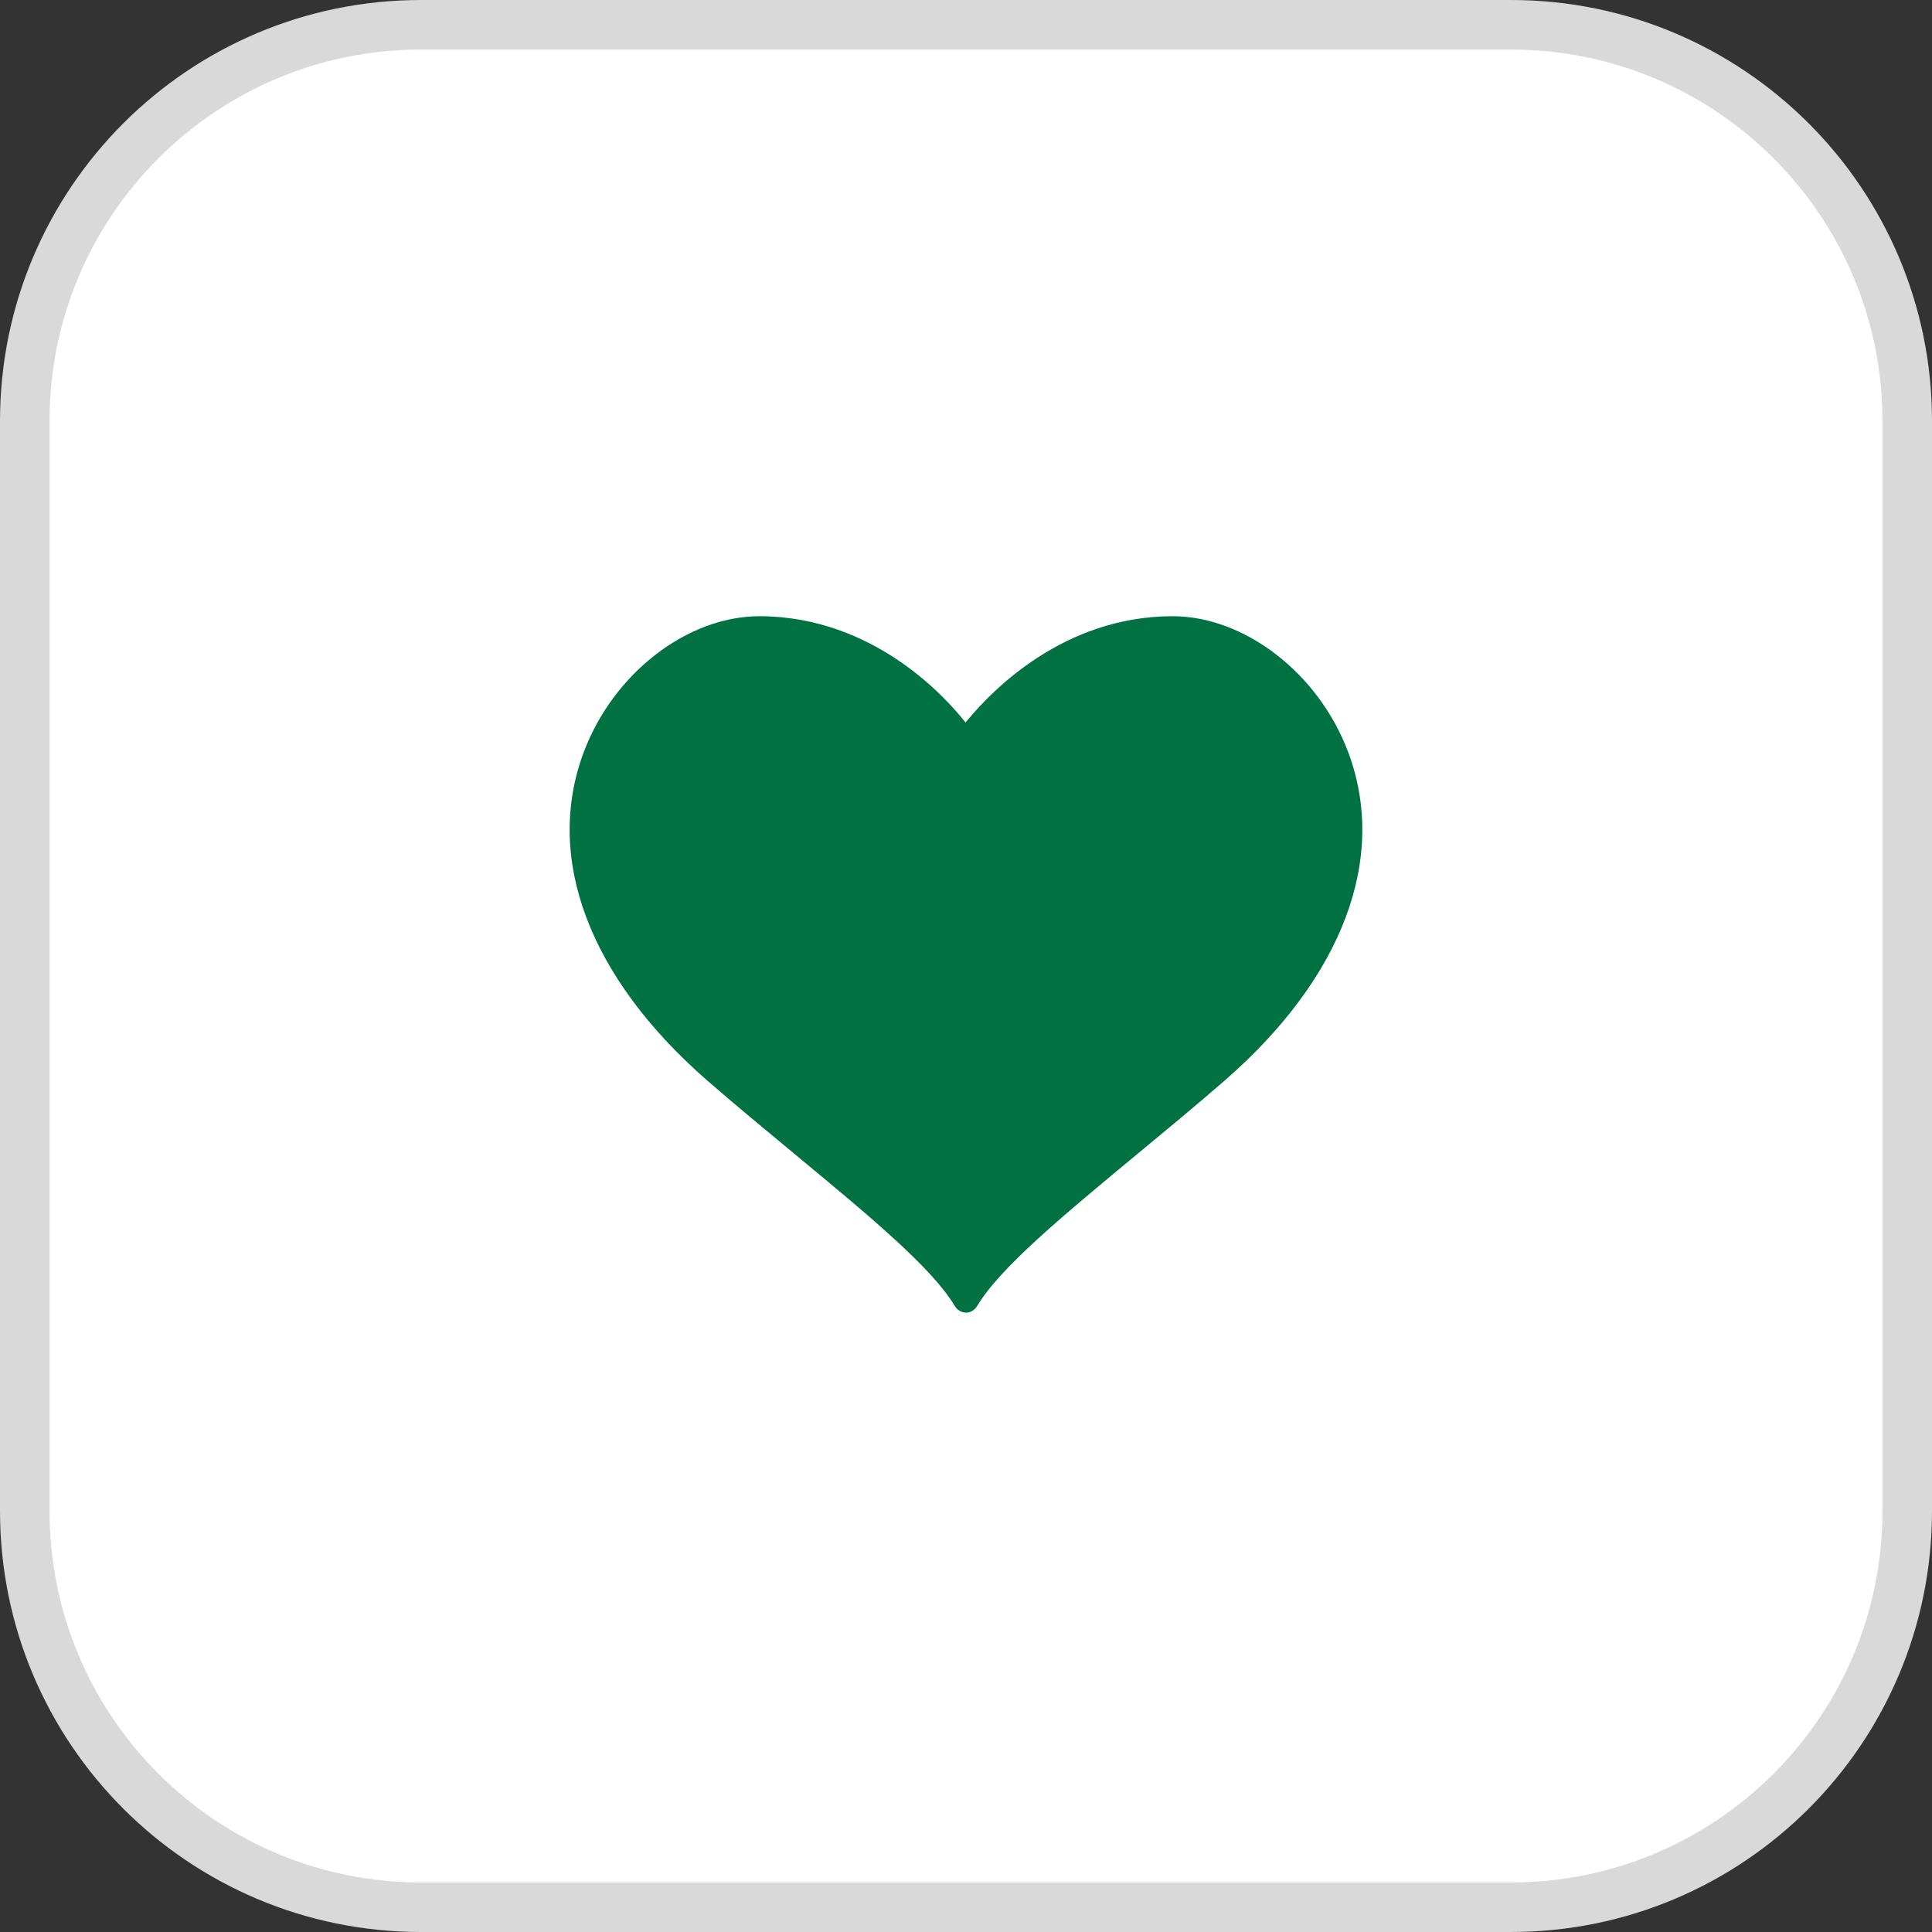 <?xml version="1.0" encoding="utf-8"?>
<!-- Generator: Adobe Illustrator 16.0.0, SVG Export Plug-In . SVG Version: 6.00 Build 0)  -->
<!DOCTYPE svg PUBLIC "-//W3C//DTD SVG 1.1//EN" "http://www.w3.org/Graphics/SVG/1.1/DTD/svg11.dtd">
<svg version="1.1" id="レイヤー_1" xmlns="http://www.w3.org/2000/svg" xmlns:xlink="http://www.w3.org/1999/xlink" x="0px"
	 y="0px" width="39px" height="39px" viewBox="0 0 39 39" enable-background="new 0 0 39 39" xml:space="preserve">
<rect x="0" y="0" width="39" height="39" fill="#333333" stroke="none"/>
<g>
	<path fill="#FFFFFF" stroke="#D9D9D9" stroke-miterlimit="10" d="M30.5,38.5h-22c-4.419,0-8-3.581-8-8v-22c0-4.418,3.581-8,8-8h22
		c4.418,0,8,3.582,8,8v22C38.5,34.919,34.918,38.5,30.5,38.5z"/>
	<g>
		<path fill="#007143" d="M19.274,26.364c0.052,0.084,0.136,0.133,0.227,0.133c0.088,0,0.172-0.049,0.224-0.133
			c0.46-0.772,1.726-1.818,3.189-3.032c0.591-0.489,1.204-0.994,1.807-1.519c2.39-2.08,3.298-4.499,2.491-6.638
			c-0.599-1.587-2.088-2.736-3.544-2.736h-0.013c-2.193,0.009-3.622,1.501-4.102,2.071c-0.021,0.025-0.044,0.051-0.063,0.074
			c-0.395-0.503-1.854-2.135-4.146-2.145h-0.01c-1.46,0-2.948,1.149-3.547,2.736c-0.807,2.139,0.104,4.558,2.491,6.638
			c0.603,0.524,1.216,1.029,1.807,1.519C17.549,24.546,18.814,25.592,19.274,26.364z"/>
	</g>
</g>
</svg>

